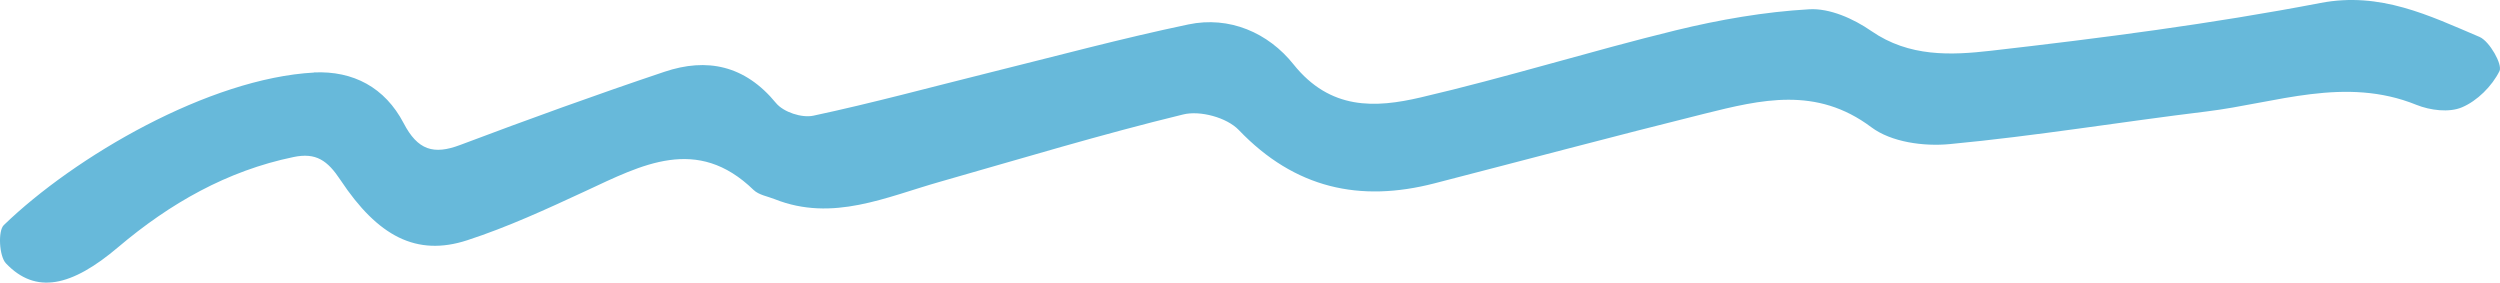 <svg width="115" height="13" viewBox="0 0 115 13" fill="none" xmlns="http://www.w3.org/2000/svg">
<path d="M14.443 3.332C16.254 3.251 17.706 4.024 18.566 5.663C19.216 6.914 19.95 7.128 21.164 6.67C24.281 5.495 27.413 4.36 30.565 3.302C32.517 2.646 34.265 2.997 35.698 4.742C36.043 5.159 36.883 5.434 37.412 5.322C40.131 4.742 42.827 4.009 45.531 3.337C48.571 2.584 51.602 1.765 54.666 1.124C56.555 0.727 58.342 1.506 59.502 2.961C61.192 5.072 63.261 4.971 65.349 4.482C69.287 3.566 73.157 2.355 77.086 1.394C79.096 0.905 81.165 0.544 83.224 0.427C84.166 0.371 85.264 0.86 86.084 1.429C87.823 2.63 89.746 2.544 91.576 2.335C96.651 1.755 101.726 1.099 106.742 0.137C109.495 -0.392 111.734 0.712 114.06 1.699C114.521 1.898 115.123 2.971 114.978 3.266C114.633 3.963 113.953 4.64 113.254 4.935C112.661 5.189 111.787 5.077 111.156 4.823C107.878 3.495 104.702 4.737 101.497 5.128C97.554 5.607 93.631 6.258 89.683 6.629C88.493 6.741 87.002 6.543 86.079 5.851C83.554 3.958 81.005 4.584 78.407 5.23C74.255 6.263 70.122 7.367 65.98 8.435C62.566 9.316 59.57 8.68 56.987 5.983C56.433 5.403 55.2 5.072 54.423 5.266C50.679 6.176 46.978 7.296 43.264 8.354C40.763 9.061 38.31 10.221 35.64 9.163C35.309 9.031 34.906 8.97 34.663 8.736C32.061 6.212 29.521 7.586 26.938 8.787C25.151 9.616 23.354 10.445 21.494 11.051C19.158 11.814 17.381 10.867 15.667 8.288C15.065 7.377 14.535 7.006 13.496 7.225C10.451 7.855 7.814 9.356 5.44 11.366C3.289 13.193 1.642 13.554 0.273 12.114C-0.038 11.788 -0.101 10.618 0.176 10.354C3.444 7.194 9.621 3.597 14.453 3.337L14.443 3.332Z" fill="#67B9DA"/>
</svg>
